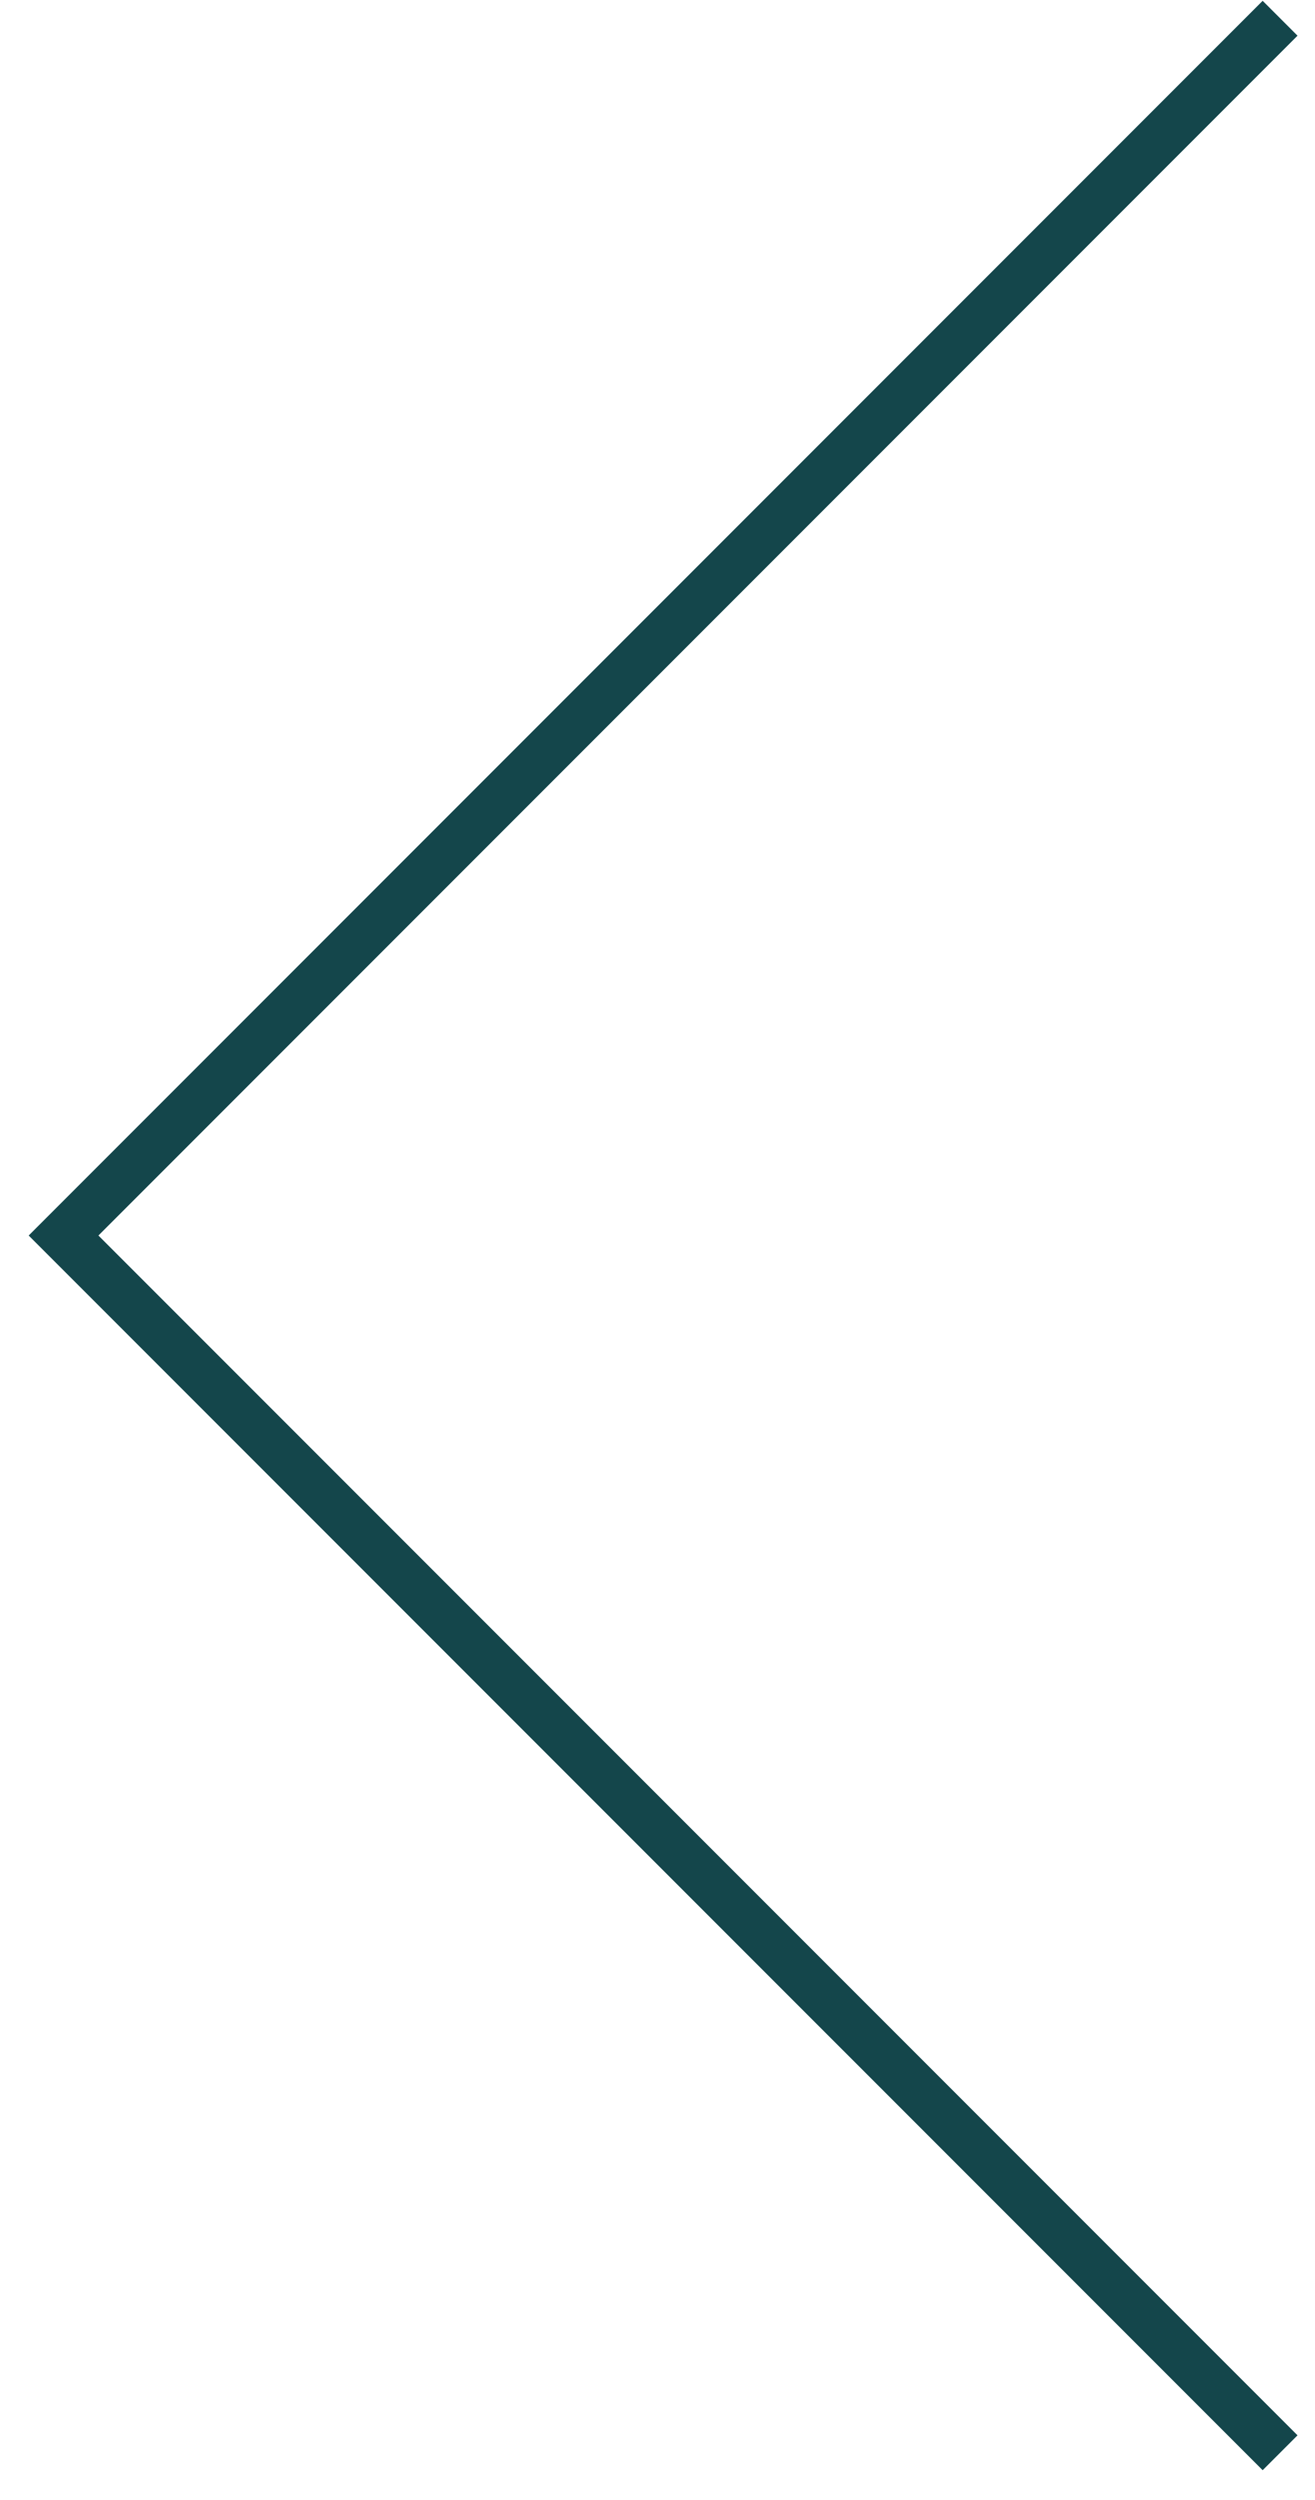 <svg width="40" height="76" viewBox="0 0 40 76" fill="none" xmlns="http://www.w3.org/2000/svg">
<path d="M38.938 74.564L1.933 37.56L38.938 0.555" stroke="#14464B" stroke-width="1.5" stroke-miterlimit="10"/>
</svg>
